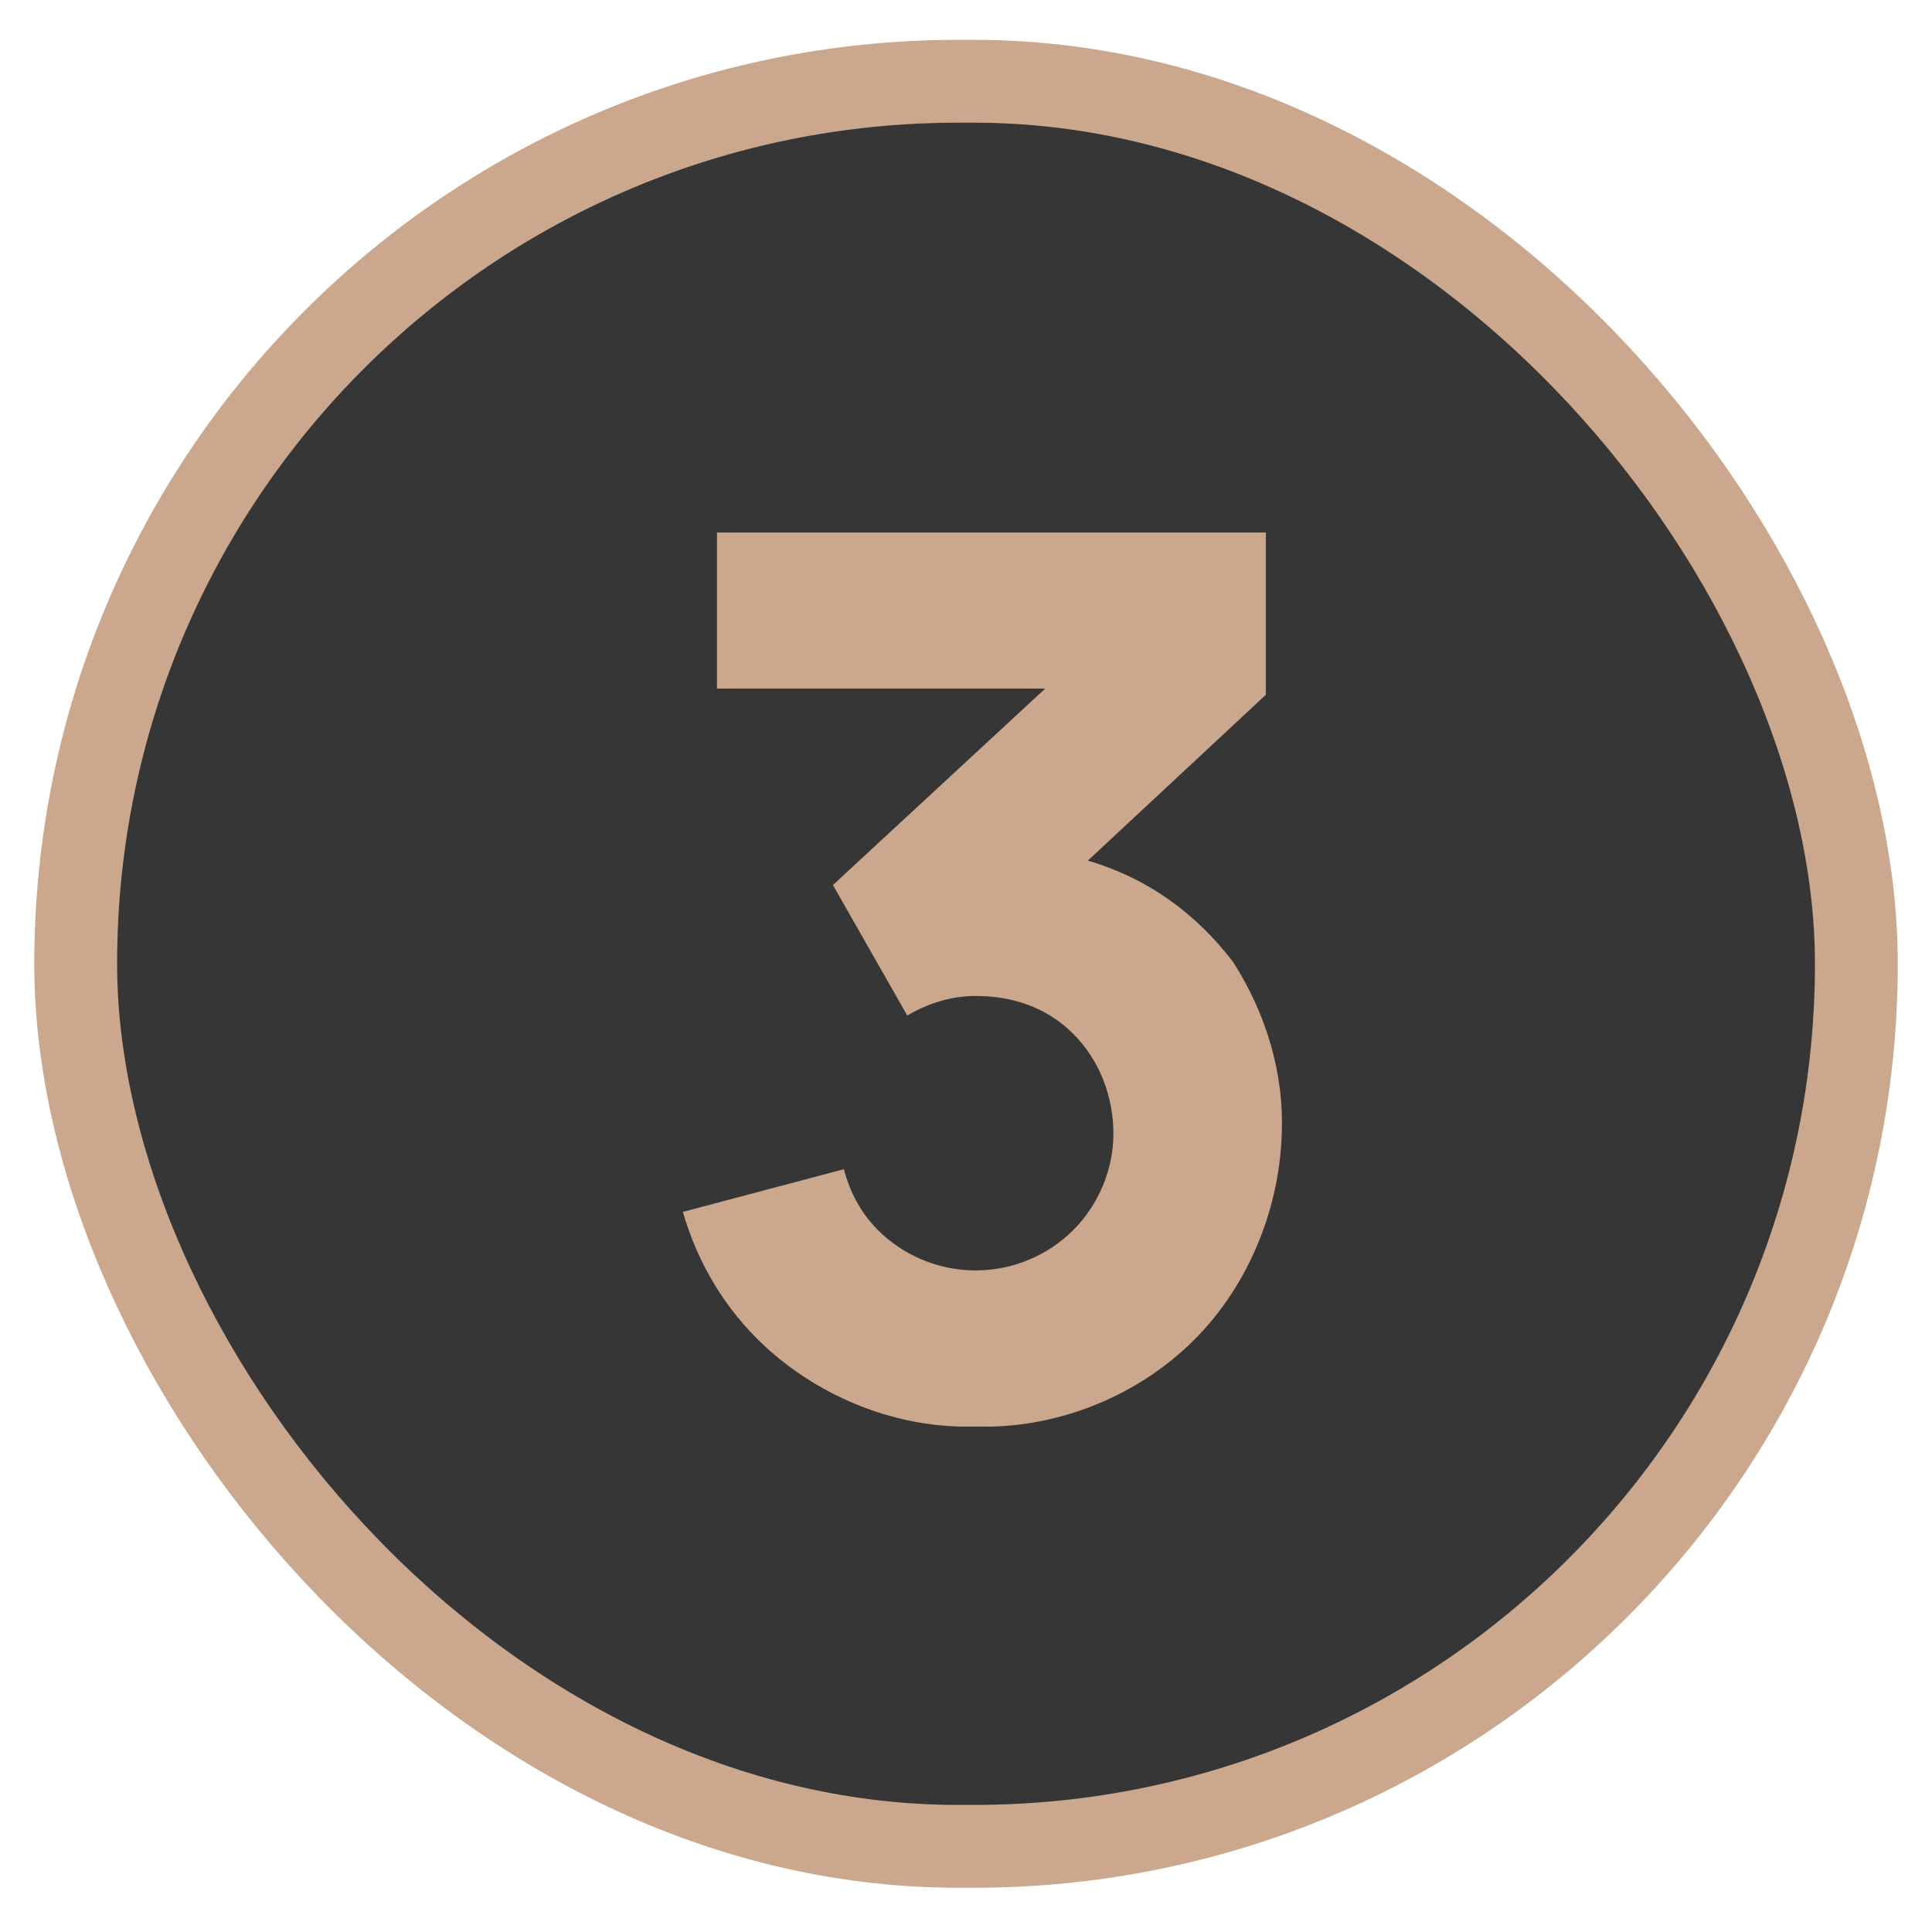 <?xml version="1.0" encoding="UTF-8"?> <svg xmlns="http://www.w3.org/2000/svg" width="33" height="33" viewBox="0 0 33 33" fill="none"> <rect x="1.293" y="1.388" width="30.415" height="30.149" rx="15.074" fill="#363636" stroke="#CBA88D" stroke-width="1.415"></rect> <path d="M21.06 16.429C20.456 15.637 19.643 15.012 18.581 14.7L21.622 11.867V9.096H12.247V11.762H17.852L14.227 15.117L15.497 17.346C15.852 17.137 16.247 17.012 16.664 17.012C17.289 17.012 17.872 17.2 18.331 17.658C18.789 18.116 19.018 18.741 19.018 19.366C19.018 19.971 18.768 20.575 18.331 21.012C17.893 21.45 17.289 21.7 16.664 21.7C16.039 21.7 15.435 21.45 14.997 21.012C14.706 20.721 14.518 20.366 14.414 19.971L11.664 20.7C11.914 21.575 12.393 22.366 13.039 22.971C14.018 23.887 15.352 24.408 16.664 24.366C17.977 24.408 19.31 23.908 20.289 22.991C21.268 22.075 21.852 20.721 21.893 19.366C21.935 18.325 21.622 17.304 21.06 16.429Z" fill="#CBA88D"></path> </svg> 